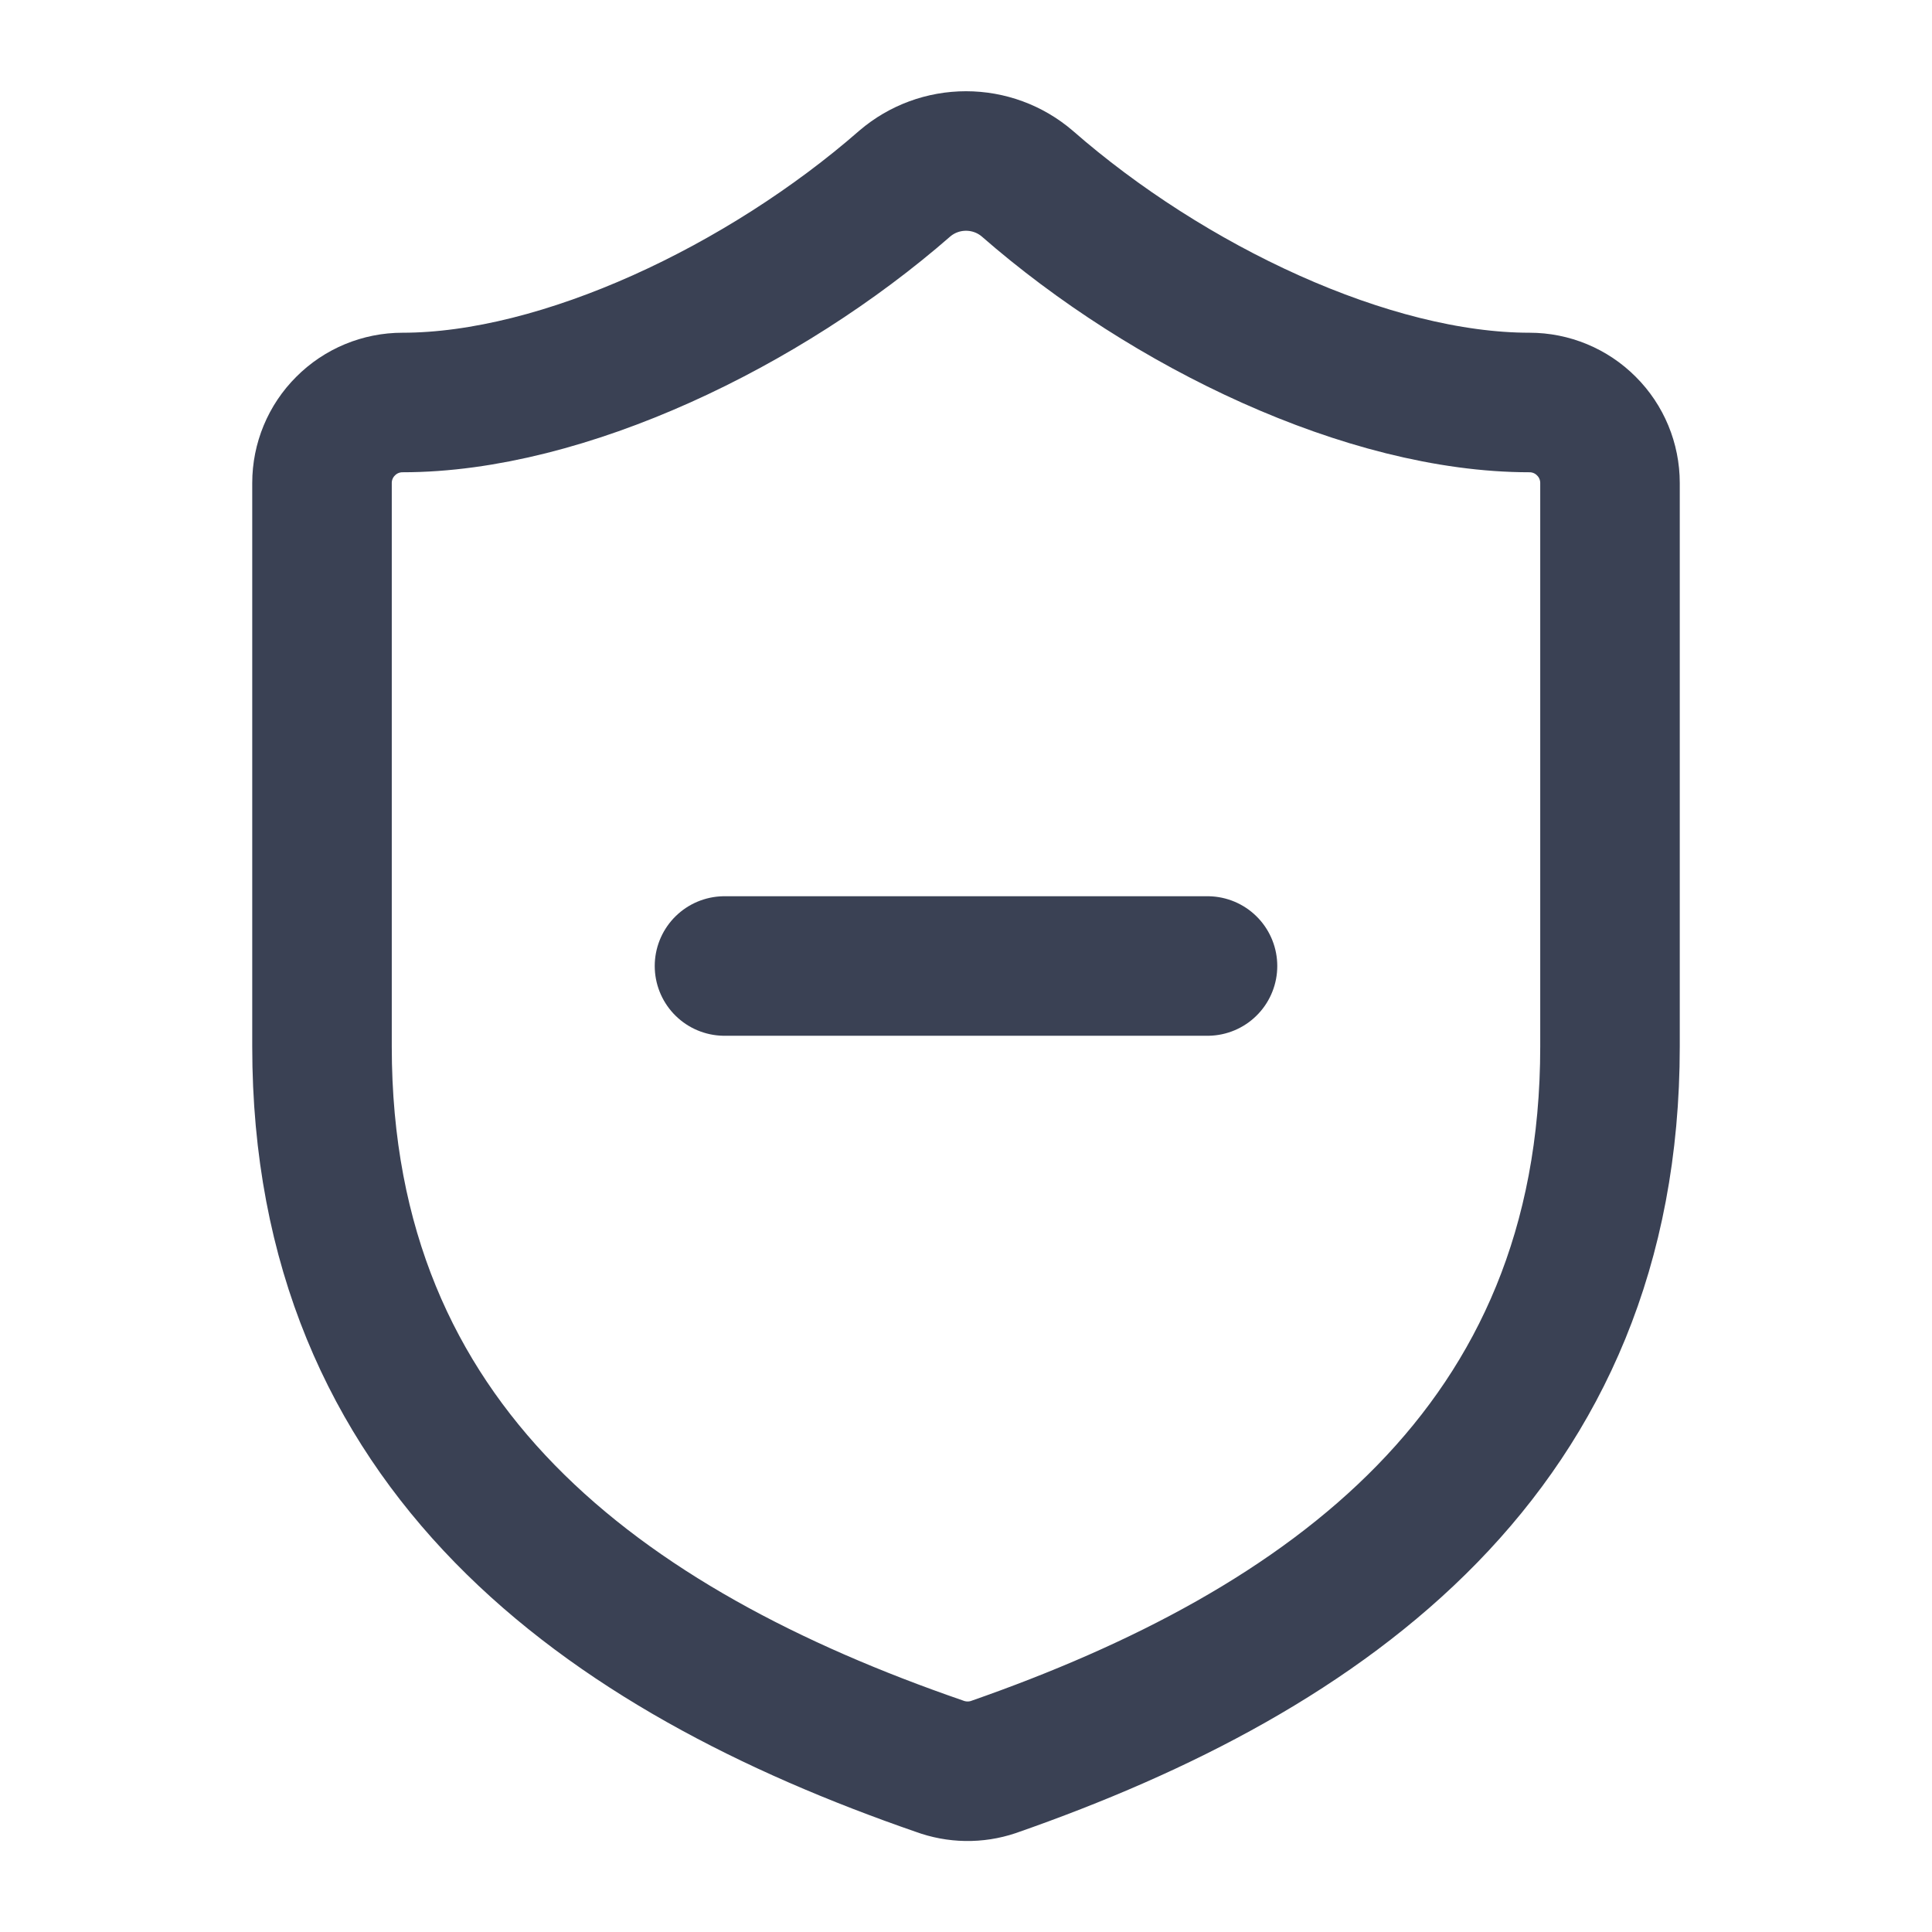 <svg xmlns="http://www.w3.org/2000/svg" fill="none" viewBox="0 0 18 18" height="18" width="18">
<path stroke-linejoin="round" stroke-linecap="round" stroke-width="1.3" stroke="#3A4154" d="M15 9.75C15 13.5 12.375 15.375 9.255 16.463C9.092 16.518 8.914 16.515 8.752 16.455C5.625 15.375 3 13.5 3 9.75V4.5C3 4.301 3.079 4.11 3.22 3.97C3.36 3.829 3.551 3.75 3.75 3.75C5.25 3.75 7.125 2.85 8.43 1.71C8.589 1.574 8.791 1.5 9 1.5C9.209 1.5 9.411 1.574 9.57 1.71C10.883 2.858 12.75 3.75 14.25 3.75C14.449 3.75 14.64 3.829 14.78 3.97C14.921 4.11 15 4.301 15 4.5V9.75Z"></path>
<path stroke-linejoin="round" stroke-linecap="round" stroke-width="1.3" stroke="#3A4154" d="M6.75 9H11.25"></path>
</svg>
